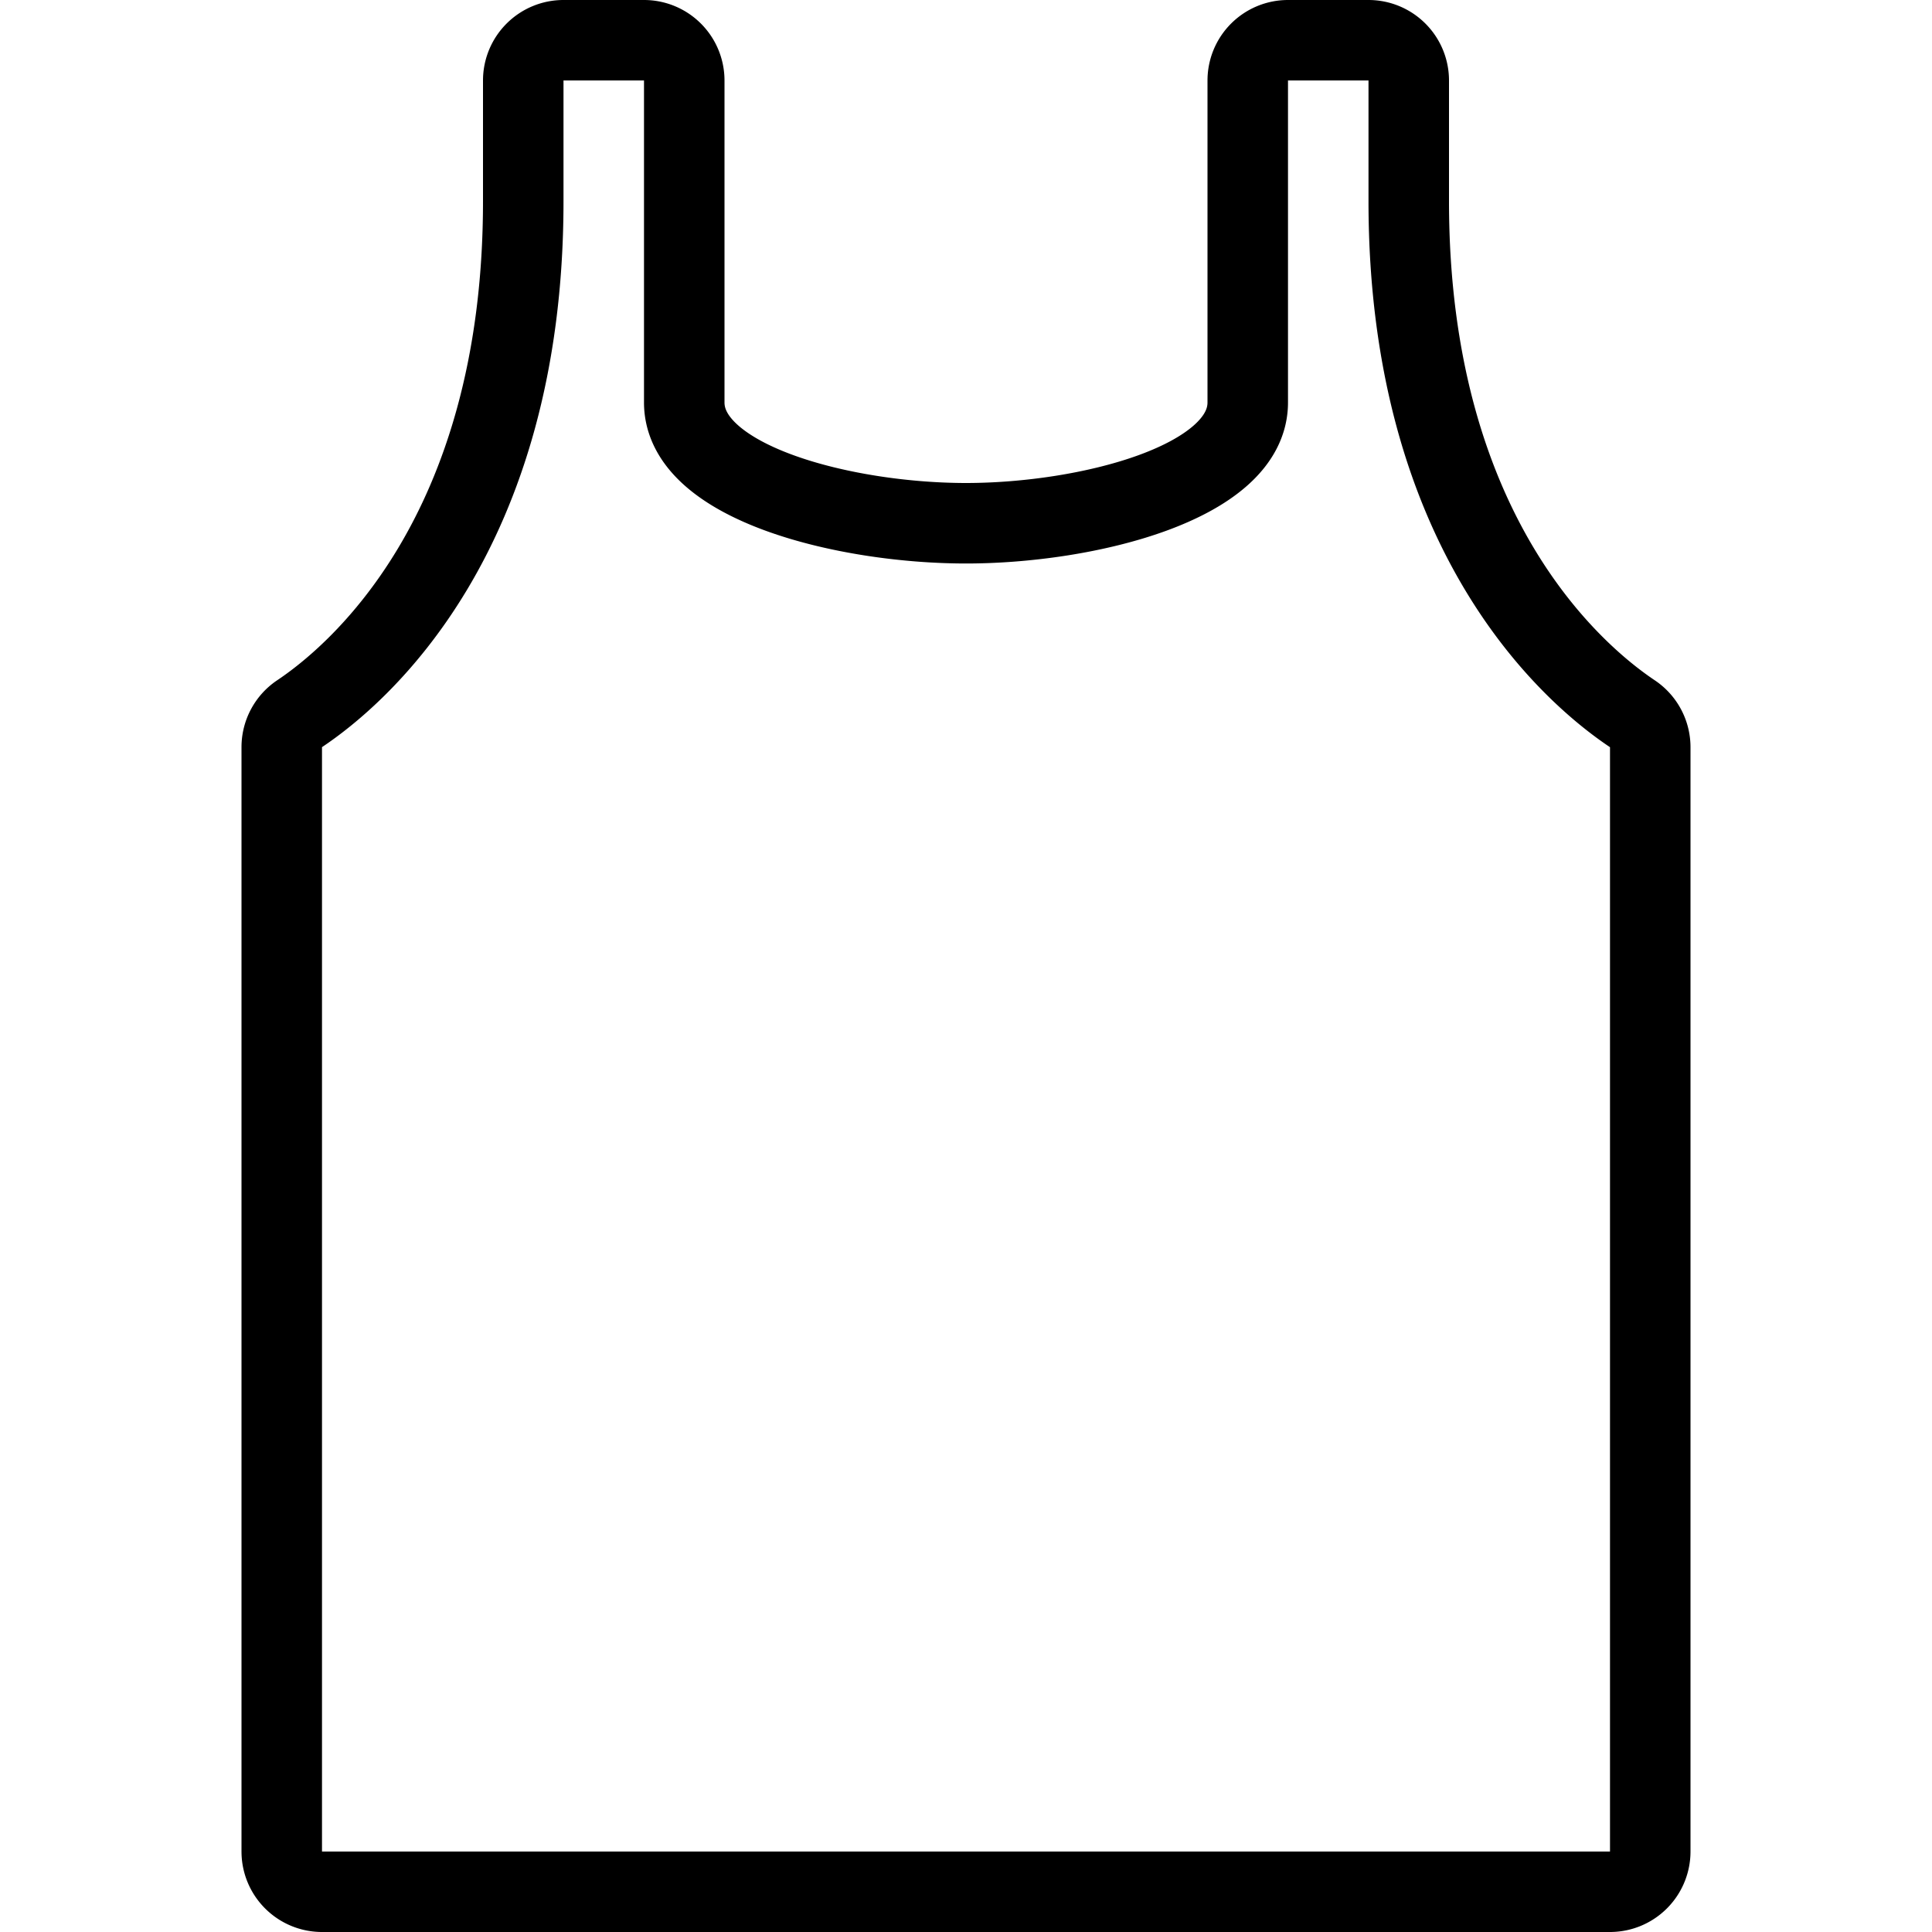 <svg viewBox="0 0 24 24" xmlns="http://www.w3.org/2000/svg"><g transform="matrix(1,0,0,1,0,0)"><path d="M20.276,8.865C19.582,8.4,17.5,6.666,17.5,2.5V1A.5.5,0,0,0,17,.5H16a.5.5,0,0,0-.5.5V5c0,1-2,1.5-3.5,1.5S8.5,6,8.5,5V1A.5.5,0,0,0,8,.5H7a.5.5,0,0,0-.5.5V2.5c0,4.166-2.082,5.9-2.777,6.365a.5.5,0,0,0-.223.417V23a.5.5,0,0,0,.5.5H20a.5.5,0,0,0,.5-.5V9.282A.5.5,0,0,0,20.276,8.865Z" fill="none" stroke="#000000" stroke-linecap="round" stroke-linejoin="round"></path></g></svg>